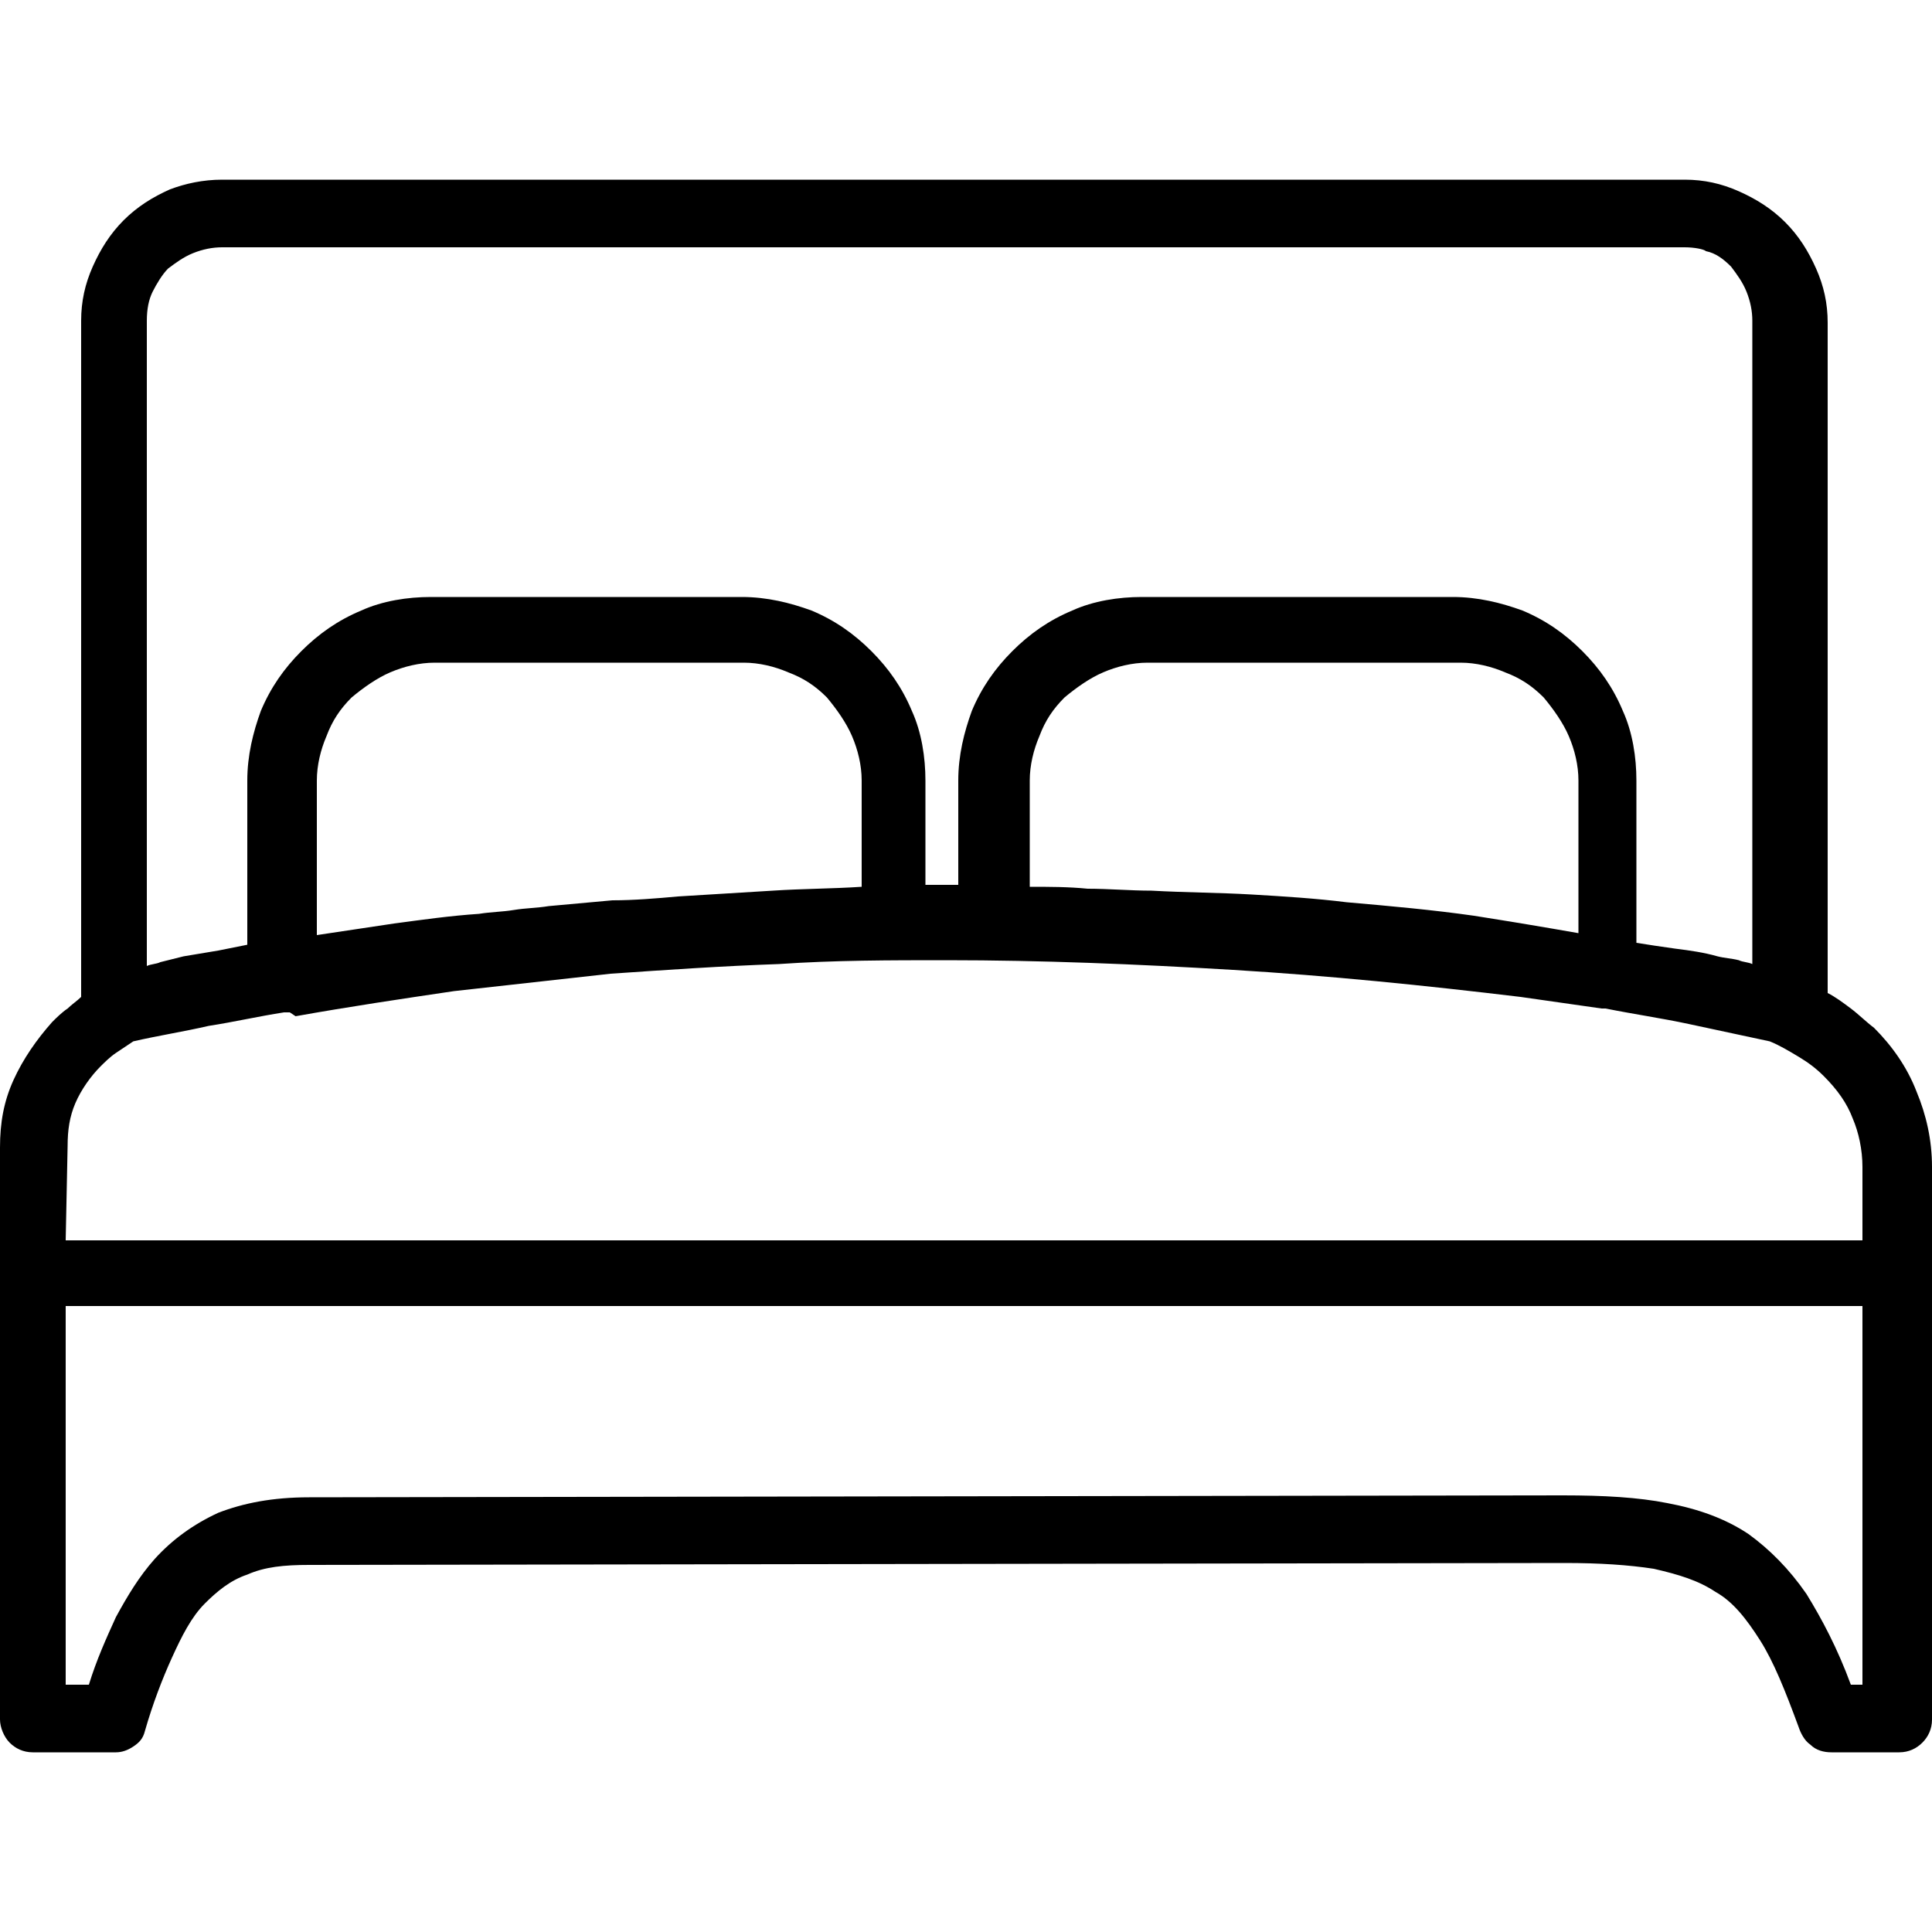 <svg xmlns="http://www.w3.org/2000/svg" xmlns:xlink="http://www.w3.org/1999/xlink" id="Layer_1" x="0px" y="0px" viewBox="0 0 100 100" style="enable-background:new 0 0 100 100;" xml:space="preserve"> <g> <path d="M3.4,64.2h93v-3.8c0-0.9-0.2-1.8-0.5-2.5c-0.3-0.8-0.8-1.5-1.5-2.2c-0.4-0.4-0.8-0.7-1.3-1c-0.5-0.3-1-0.6-1.5-0.8 c-1.4-0.3-2.8-0.6-4.2-0.9c-1.4-0.3-2.8-0.5-4.3-0.8c-0.1,0-0.1,0-0.2,0c-0.7-0.1-1.4-0.2-2.1-0.3c-0.7-0.1-1.4-0.2-2.1-0.3h0 c-5-0.6-9.9-1.1-14.9-1.4c-5-0.3-9.9-0.5-14.8-0.5c-2.9,0-5.8,0-8.7,0.2c-2.9,0.1-5.8,0.3-8.7,0.5h0c-2.7,0.3-5.4,0.6-8.1,0.9 c-2.7,0.4-5.4,0.8-8.2,1.3L15,52.4c-0.1,0-0.1,0-0.2,0c0,0-0.1,0-0.1,0c-1.3,0.2-2.6,0.5-3.9,0.7c-1.3,0.3-2.6,0.5-3.9,0.8 c-0.3,0.2-0.6,0.4-0.9,0.6c-0.3,0.2-0.6,0.5-0.8,0.7l0,0c-0.5,0.5-1,1.2-1.3,1.9c-0.3,0.7-0.4,1.4-0.4,2.2L3.4,64.2L3.4,64.2z M11.5,9.3h75.7c1,0,1.9,0.2,2.8,0.6c0.9,0.4,1.7,0.9,2.4,1.6c0.7,0.7,1.2,1.5,1.6,2.4c0.4,0.9,0.6,1.8,0.6,2.8v34.7 c0.4,0.2,0.8,0.5,1.2,0.8c0.4,0.3,0.8,0.7,1.2,1c0.9,0.9,1.7,2,2.2,3.3c0.5,1.2,0.8,2.5,0.8,3.9v5c0,0.1,0,0.2,0.1,0.2v0 c0,0.1,0,0.2,0,0.3c0,0.1,0,0.2,0,0.3l0,0c0,0.1,0,0.2-0.1,0.2V89c0,0.5-0.2,0.9-0.5,1.2c-0.3,0.3-0.7,0.5-1.2,0.5h-3.5 c-0.4,0-0.8-0.1-1.1-0.4c-0.3-0.2-0.5-0.6-0.6-0.9c-0.7-1.9-1.3-3.4-2-4.5c-0.7-1.1-1.4-2-2.3-2.5c-0.9-0.6-1.9-0.9-3.2-1.2 c-1.3-0.2-2.8-0.3-4.6-0.3L16,81h0c-1.3,0-2.3,0.1-3.2,0.5c-0.9,0.3-1.6,0.9-2.2,1.5c-0.7,0.7-1.2,1.7-1.7,2.8 c-0.5,1.1-1,2.4-1.4,3.8l0,0c-0.1,0.4-0.3,0.6-0.6,0.8c-0.3,0.2-0.6,0.3-0.9,0.3c0,0,0,0-0.1,0H1.7c-0.5,0-0.9-0.2-1.2-0.5 C0.2,89.9,0,89.4,0,89V59.4c0-1.3,0.2-2.4,0.7-3.5c0.5-1.1,1.2-2.1,2-3c0.2-0.2,0.5-0.5,0.8-0.7C3.7,52,4,51.8,4.2,51.6V16.6 c0-1,0.2-1.9,0.6-2.8c0.4-0.9,0.9-1.7,1.6-2.4s1.5-1.2,2.4-1.6C9.6,9.5,10.5,9.3,11.5,9.3L11.5,9.3z M87.2,12.8H11.5 c-0.5,0-1,0.1-1.5,0.3c-0.5,0.2-0.9,0.5-1.3,0.8c-0.3,0.3-0.6,0.8-0.8,1.2c-0.2,0.4-0.3,0.9-0.3,1.5V50c0.2-0.1,0.5-0.1,0.7-0.2 c0.4-0.1,0.8-0.2,1.2-0.3c0.6-0.1,1.2-0.2,1.8-0.3c0.5-0.1,1-0.2,1.5-0.3v-8.5c0-1.3,0.3-2.5,0.7-3.6c0.5-1.2,1.2-2.2,2.1-3.1 c0.9-0.9,1.9-1.6,3.1-2.1c1.1-0.5,2.4-0.7,3.6-0.7h16.1c1.3,0,2.5,0.3,3.6,0.7c1.2,0.5,2.2,1.2,3.1,2.1c0.9,0.9,1.6,1.9,2.1,3.1 c0.5,1.1,0.7,2.4,0.7,3.6v5.4c0.6,0,1.1,0,1.7,0v-5.4c0-1.3,0.3-2.5,0.7-3.6c0.5-1.2,1.2-2.2,2.1-3.1c0.9-0.9,1.9-1.6,3.1-2.1 c1.1-0.5,2.4-0.7,3.6-0.7h16.1c1.3,0,2.5,0.3,3.6,0.7c1.2,0.5,2.2,1.2,3.1,2.1c0.9,0.9,1.6,1.9,2.1,3.1c0.5,1.1,0.7,2.4,0.7,3.6 v8.4c0.6,0.1,1.3,0.2,2,0.3c0.8,0.1,1.5,0.2,2.2,0.4c0.4,0.1,0.7,0.1,1.1,0.2c0.2,0.1,0.5,0.1,0.7,0.2V16.6c0-0.5-0.1-1-0.3-1.5 c-0.2-0.5-0.5-0.9-0.8-1.3c-0.4-0.4-0.8-0.7-1.3-0.8C88.2,12.9,87.7,12.8,87.2,12.8L87.2,12.8z M35.1,46.4c1.6-0.1,3.3-0.2,4.9-0.3 c1.5-0.1,3.1-0.1,4.6-0.2v-5.5c0-0.8-0.2-1.6-0.5-2.3c-0.3-0.7-0.8-1.4-1.3-2c-0.6-0.6-1.2-1-2-1.3c-0.7-0.3-1.5-0.5-2.3-0.5H22.5 c-0.8,0-1.6,0.2-2.3,0.5c-0.7,0.3-1.4,0.8-2,1.3c-0.6,0.6-1,1.2-1.3,2c-0.3,0.7-0.5,1.5-0.5,2.3v8c1.3-0.2,2.7-0.4,4-0.6 c1.5-0.2,2.9-0.4,4.4-0.5c0.6-0.1,1.2-0.1,1.8-0.2c0.6-0.1,1.2-0.1,1.8-0.2c1.1-0.1,2.2-0.2,3.3-0.3C32.8,46.6,34,46.5,35.1,46.4 L35.1,46.4z M53.3,45.9c1,0,2,0,3,0.1c1.1,0,2.2,0.1,3.3,0.1h0c1.8,0.1,3.5,0.1,5.2,0.2c1.7,0.1,3.3,0.2,4.9,0.4 c2.3,0.2,4.5,0.4,6.6,0.7c1.9,0.3,3.7,0.6,5.4,0.9v-7.9c0-0.8-0.2-1.6-0.5-2.3c-0.3-0.7-0.8-1.4-1.3-2c-0.6-0.6-1.2-1-2-1.3 c-0.7-0.3-1.5-0.5-2.3-0.5H59.4c-0.8,0-1.6,0.2-2.3,0.5c-0.7,0.3-1.4,0.8-2,1.3c-0.6,0.6-1,1.2-1.3,2c-0.3,0.7-0.5,1.5-0.5,2.3 V45.9L53.3,45.9z M96.4,67.6h-93v19.6h1.2C5,85.9,5.5,84.8,6,83.7c0.6-1.1,1.2-2.1,2-3c0.9-1,2-1.8,3.3-2.4 c1.3-0.5,2.8-0.8,4.7-0.8l64.9-0.1c2.1,0,3.9,0.1,5.4,0.4c1.6,0.3,3,0.8,4.2,1.6c1.1,0.8,2.1,1.8,3,3.1c0.8,1.3,1.6,2.8,2.3,4.7 h0.6L96.4,67.6L96.4,67.6z"></path> </g> </svg>